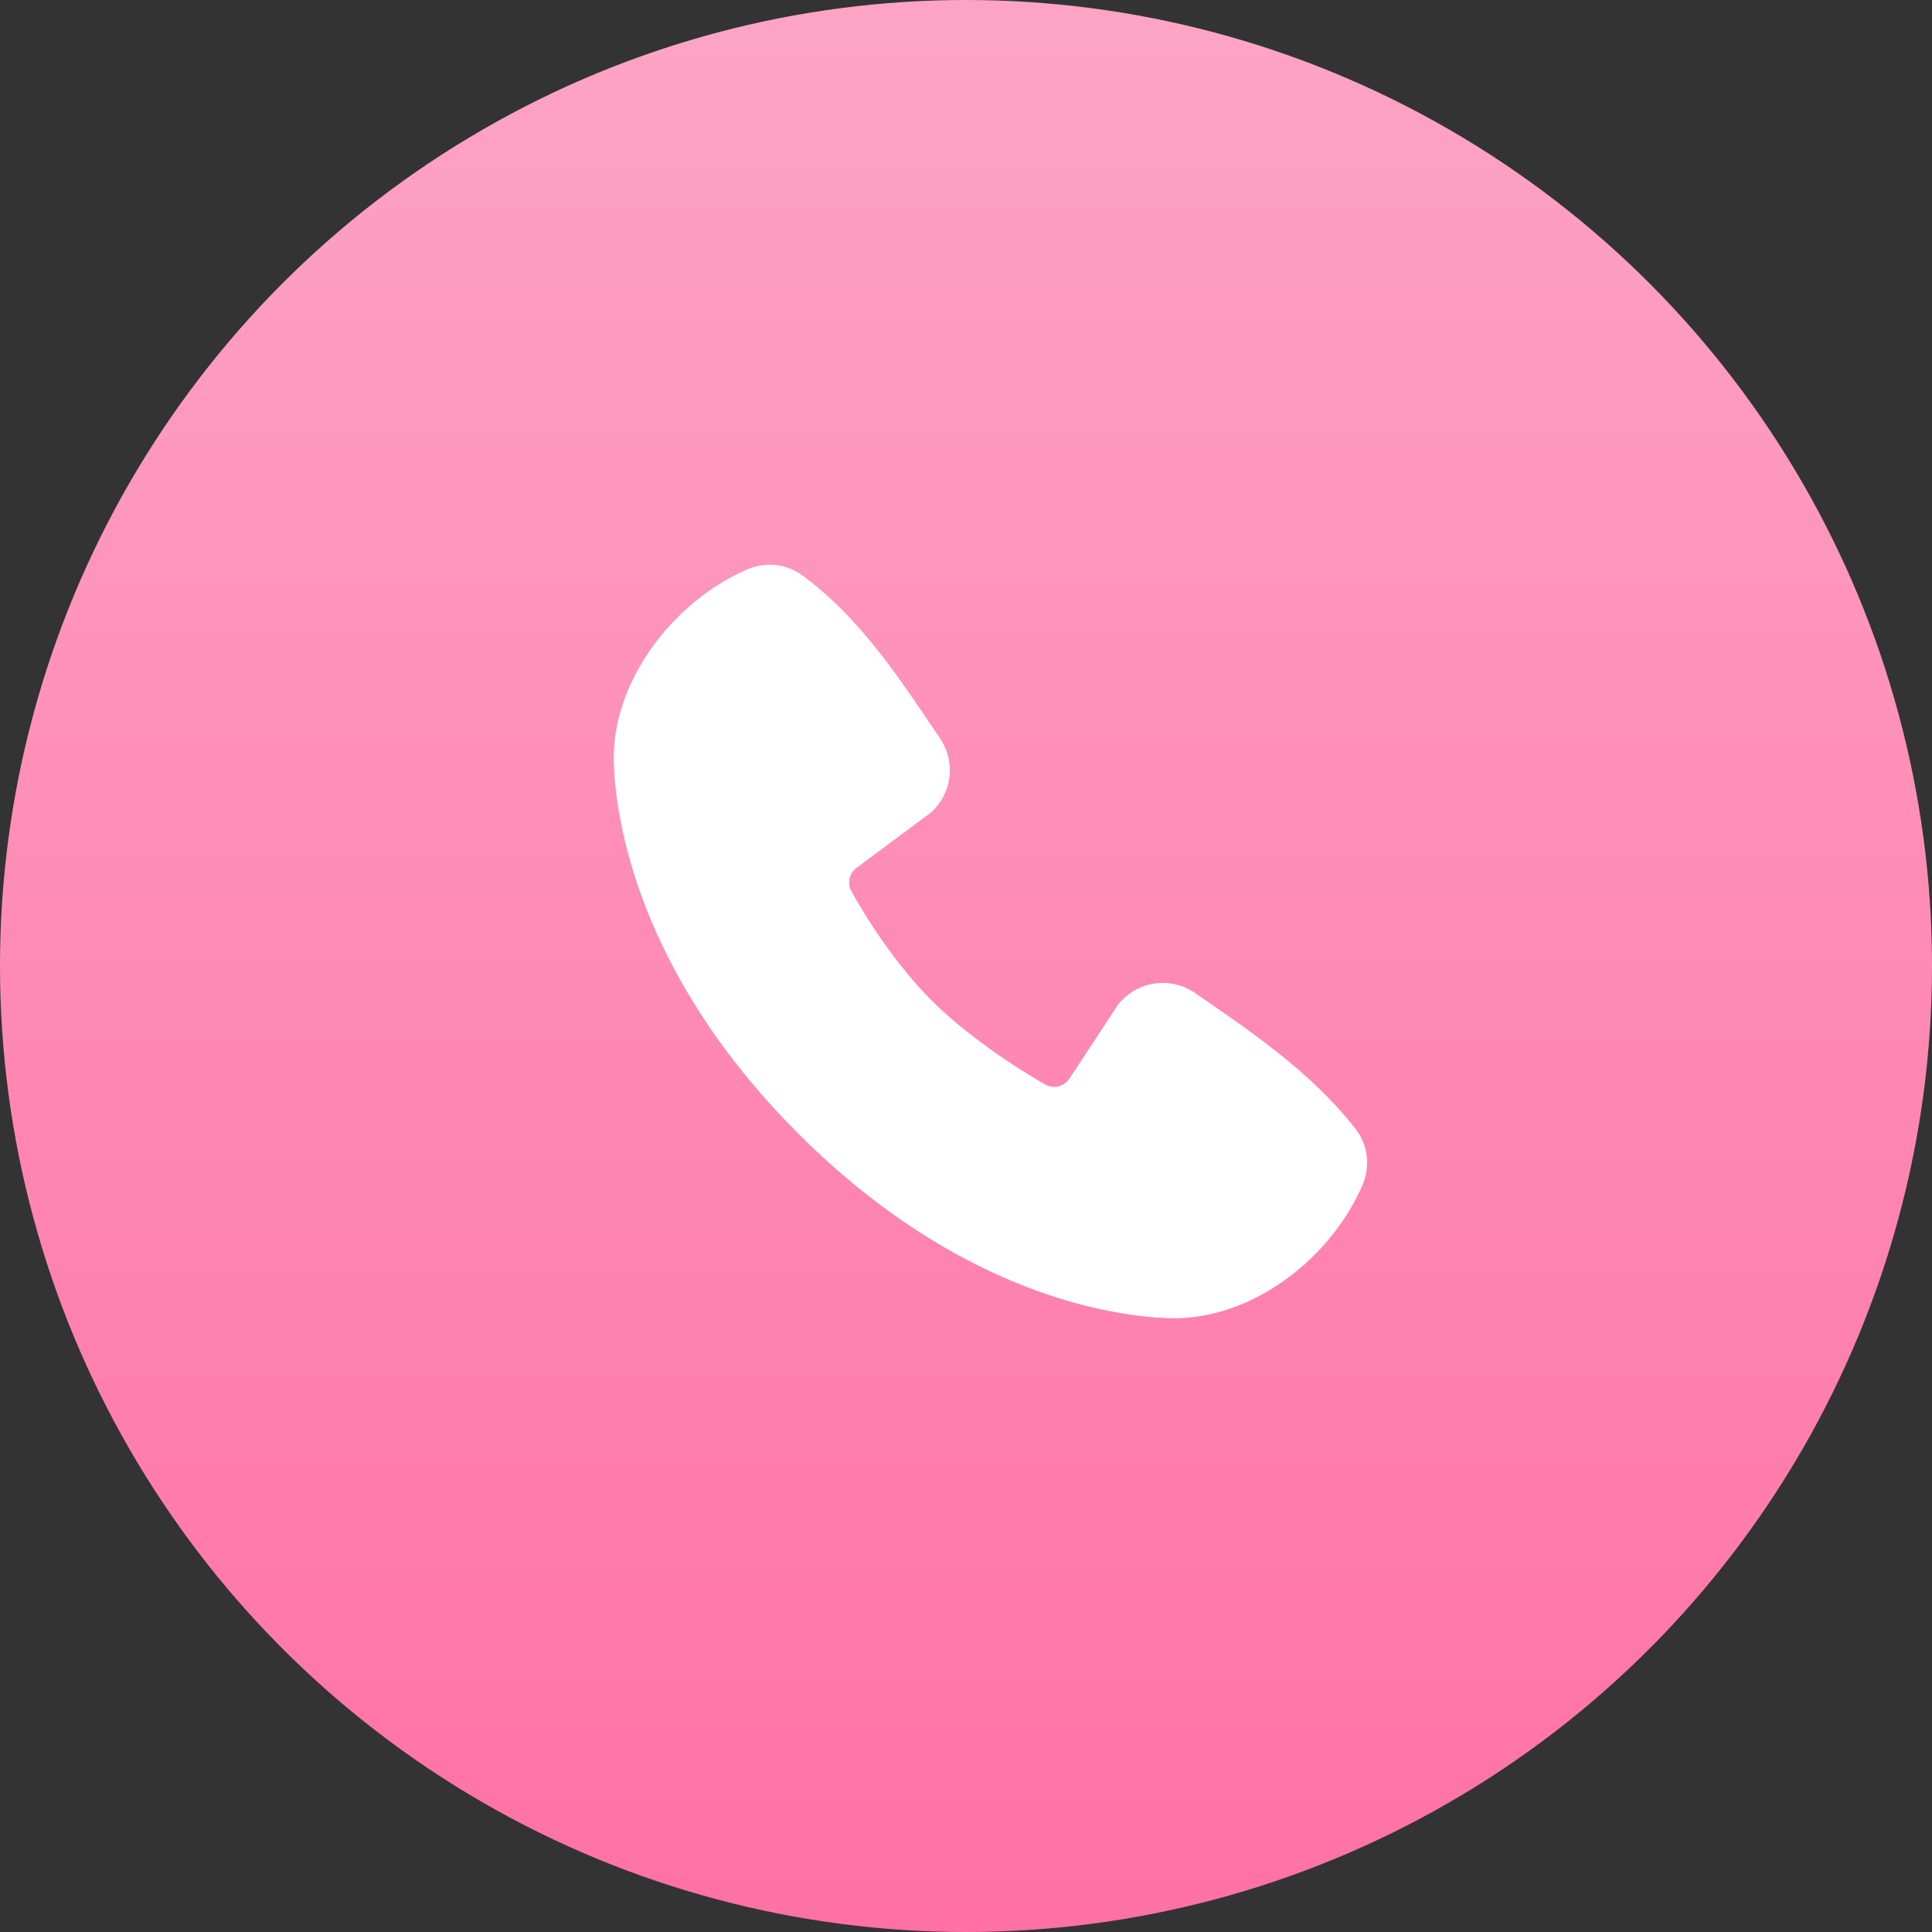 <?xml version="1.0" encoding="UTF-8"?> <svg xmlns="http://www.w3.org/2000/svg" width="32" height="32" viewBox="0 0 32 32" fill="none"><rect x="0" y="0" width="32" height="32" fill="#333333" stroke="none"/><circle cx="16" cy="16" r="16" fill="url(#paint0_linear_142_667)"></circle><path fill-rule="evenodd" clip-rule="evenodd" d="M19.345 21.833C18.445 21.8 15.894 21.448 13.223 18.777C10.552 16.106 10.2 13.556 10.167 12.655C10.117 11.283 11.168 9.949 12.382 9.429C12.529 9.366 12.689 9.342 12.847 9.359C13.005 9.376 13.156 9.435 13.286 9.528C14.286 10.257 14.976 11.359 15.568 12.226C15.698 12.417 15.754 12.649 15.725 12.877C15.695 13.106 15.582 13.316 15.408 13.467L14.189 14.373C14.13 14.416 14.088 14.478 14.072 14.549C14.056 14.62 14.066 14.694 14.1 14.758C14.376 15.26 14.867 16.008 15.43 16.57C15.992 17.133 16.776 17.656 17.312 17.964C17.38 18.002 17.459 18.012 17.534 17.993C17.609 17.974 17.674 17.928 17.715 17.863L18.509 16.654C18.655 16.461 18.87 16.331 19.109 16.292C19.349 16.253 19.594 16.309 19.794 16.447C20.673 17.056 21.699 17.734 22.451 18.696C22.552 18.826 22.616 18.98 22.637 19.144C22.657 19.307 22.634 19.473 22.569 19.624C22.046 20.844 20.722 21.884 19.345 21.833Z" fill="white"></path><defs><linearGradient id="paint0_linear_142_667" x1="13.812" y1="0" x2="13.812" y2="32" gradientUnits="userSpaceOnUse"><stop stop-color="#FDA4C4"></stop><stop offset="1" stop-color="#FF71A4"></stop></linearGradient></defs></svg> 